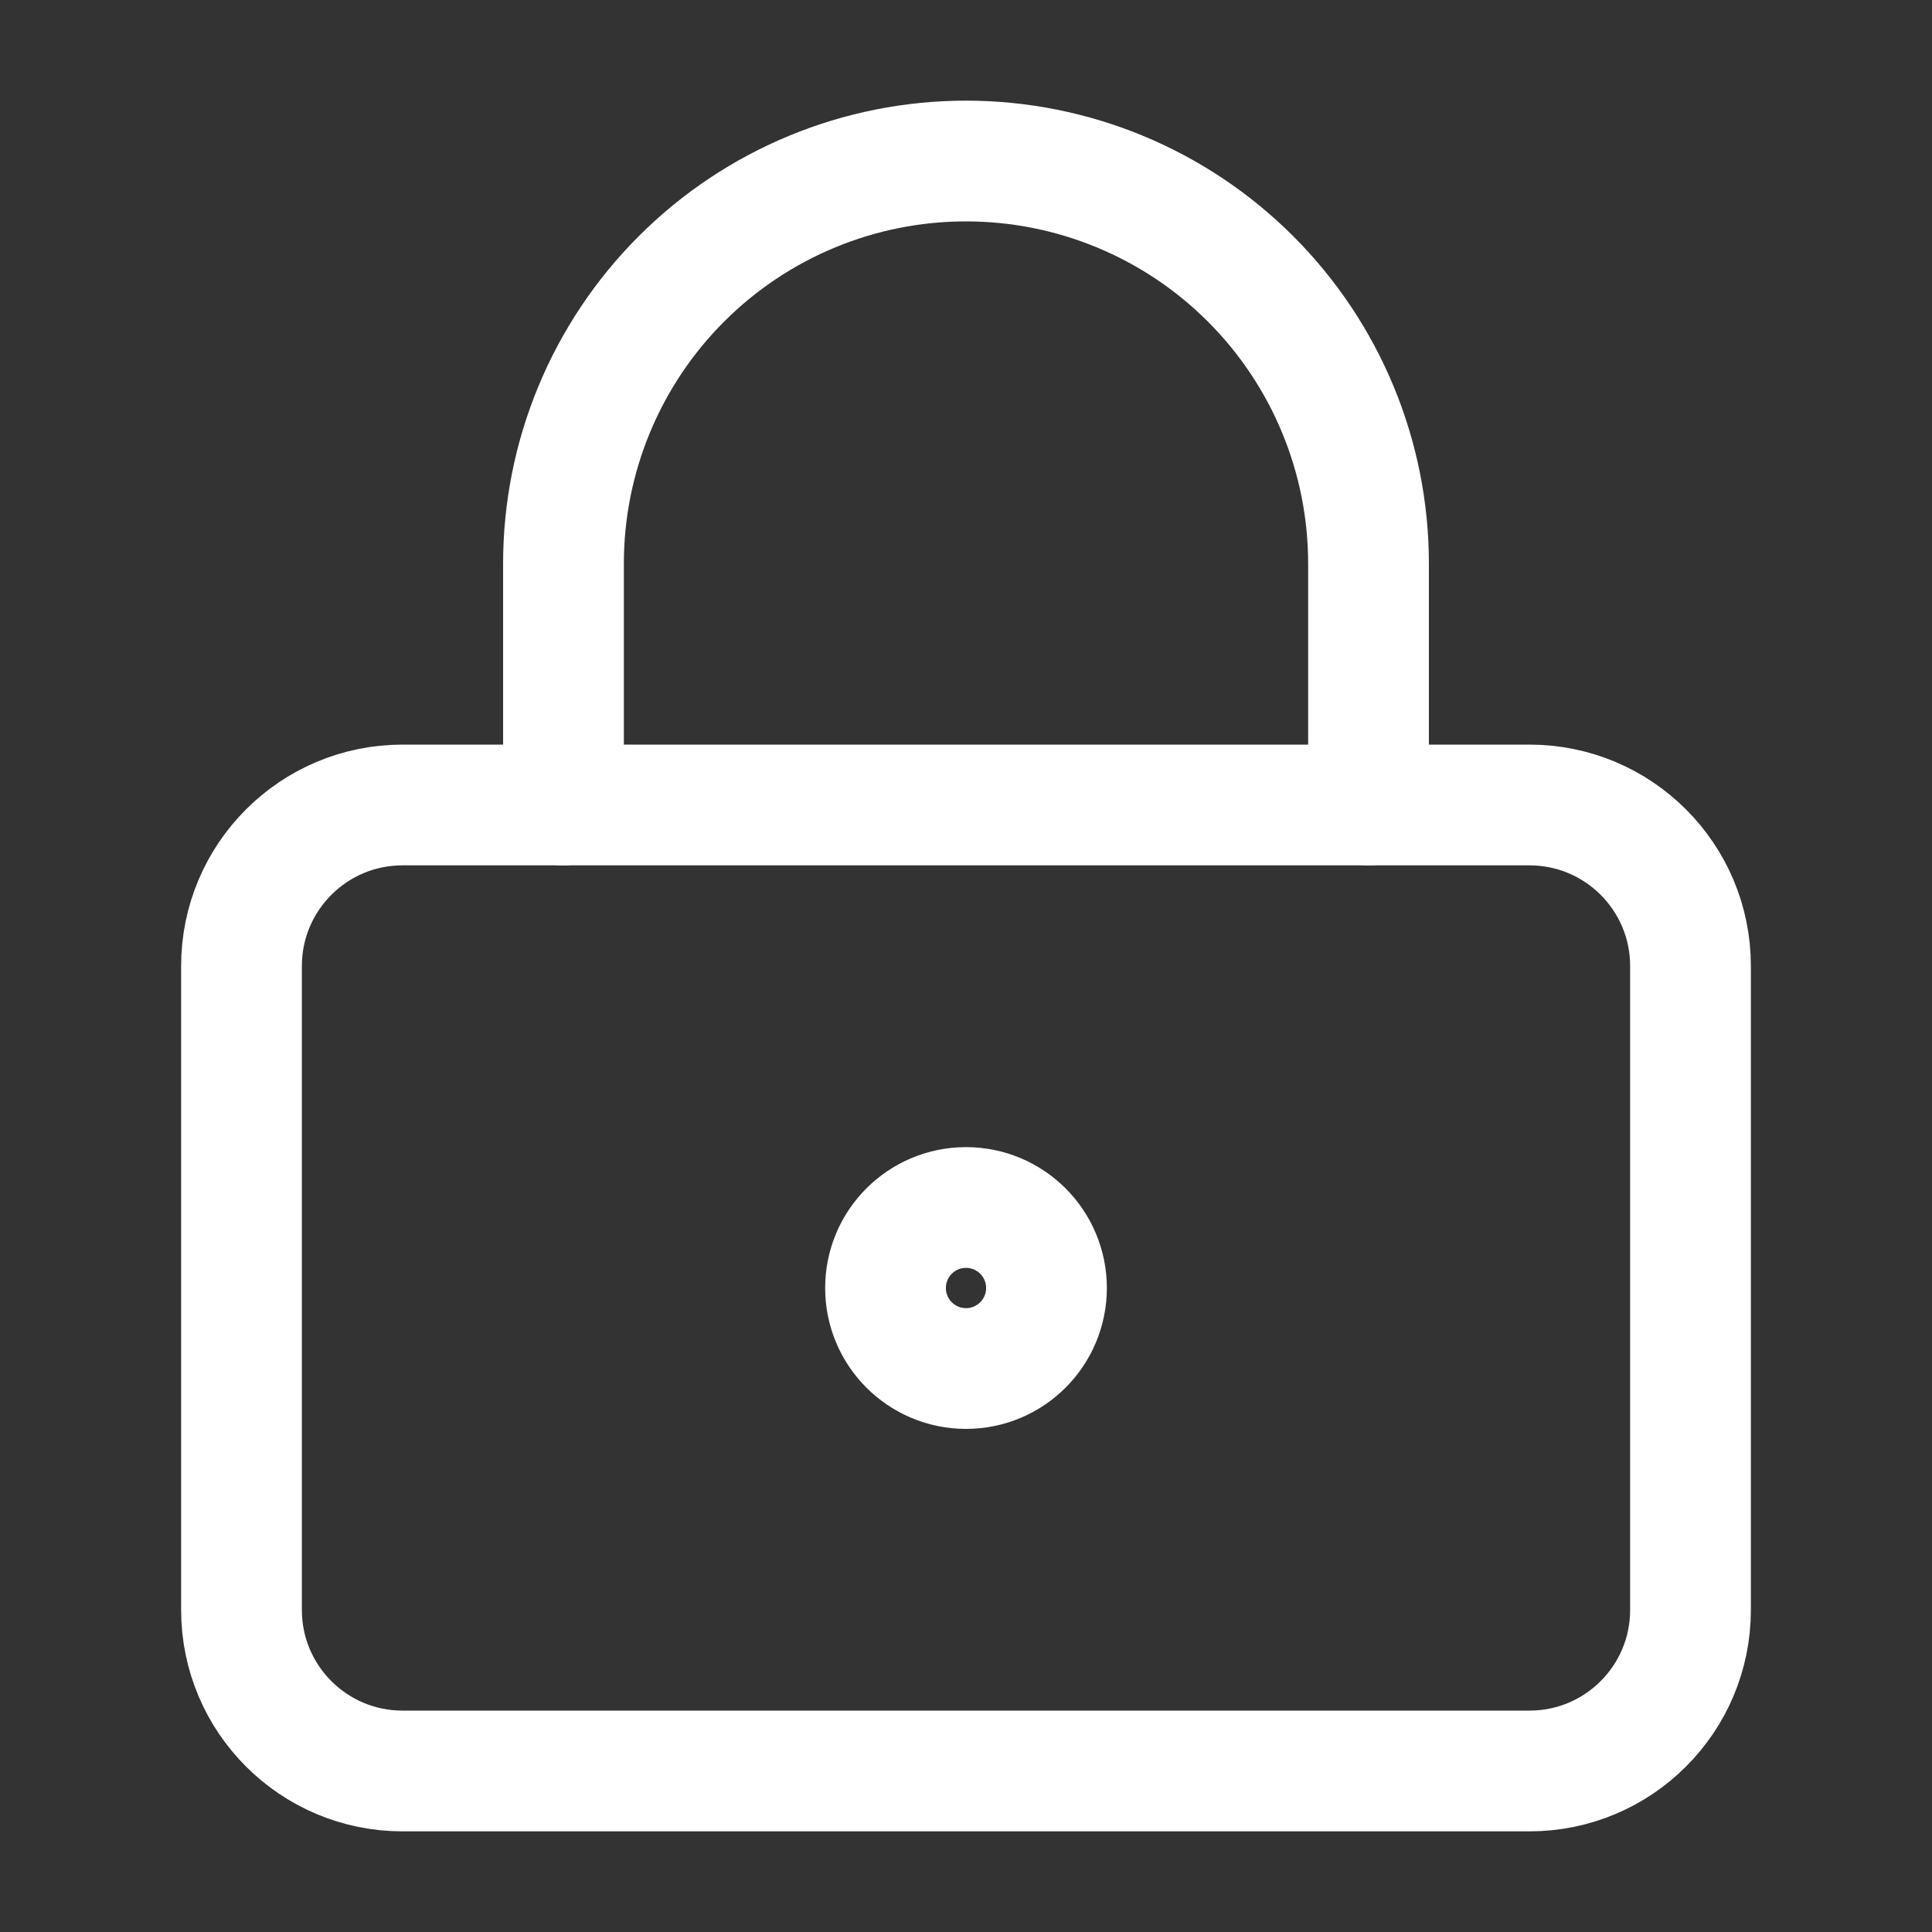 <svg width="32" height="32" viewBox="0 0 32 32" fill="none" xmlns="http://www.w3.org/2000/svg">
<rect x="0" y="0" width="32" height="32" fill="#333333" stroke="none"/>
<path d="M16 22.667C16.736 22.667 17.333 22.07 17.333 21.333C17.333 20.597 16.736 20 16 20C15.264 20 14.667 20.597 14.667 21.333C14.667 22.07 15.264 22.667 16 22.667Z" stroke="white" stroke-width="2" stroke-linecap="round" stroke-linejoin="round"/>
<path d="M25.333 13.333H6.667C5.194 13.333 4 14.527 4 16V26.666C4 28.139 5.194 29.333 6.667 29.333H25.333C26.806 29.333 28 28.139 28 26.666V16C28 14.527 26.806 13.333 25.333 13.333Z" stroke="white" stroke-width="2" stroke-linecap="round" stroke-linejoin="round"/>
<path d="M9.333 13.334V9.334C9.333 7.566 10.036 5.87 11.286 4.62C12.536 3.369 14.232 2.667 16 2.667C17.768 2.667 19.464 3.369 20.714 4.62C21.964 5.87 22.667 7.566 22.667 9.334V13.334" stroke="white" stroke-width="2" stroke-linecap="round" stroke-linejoin="round"/>
</svg>
